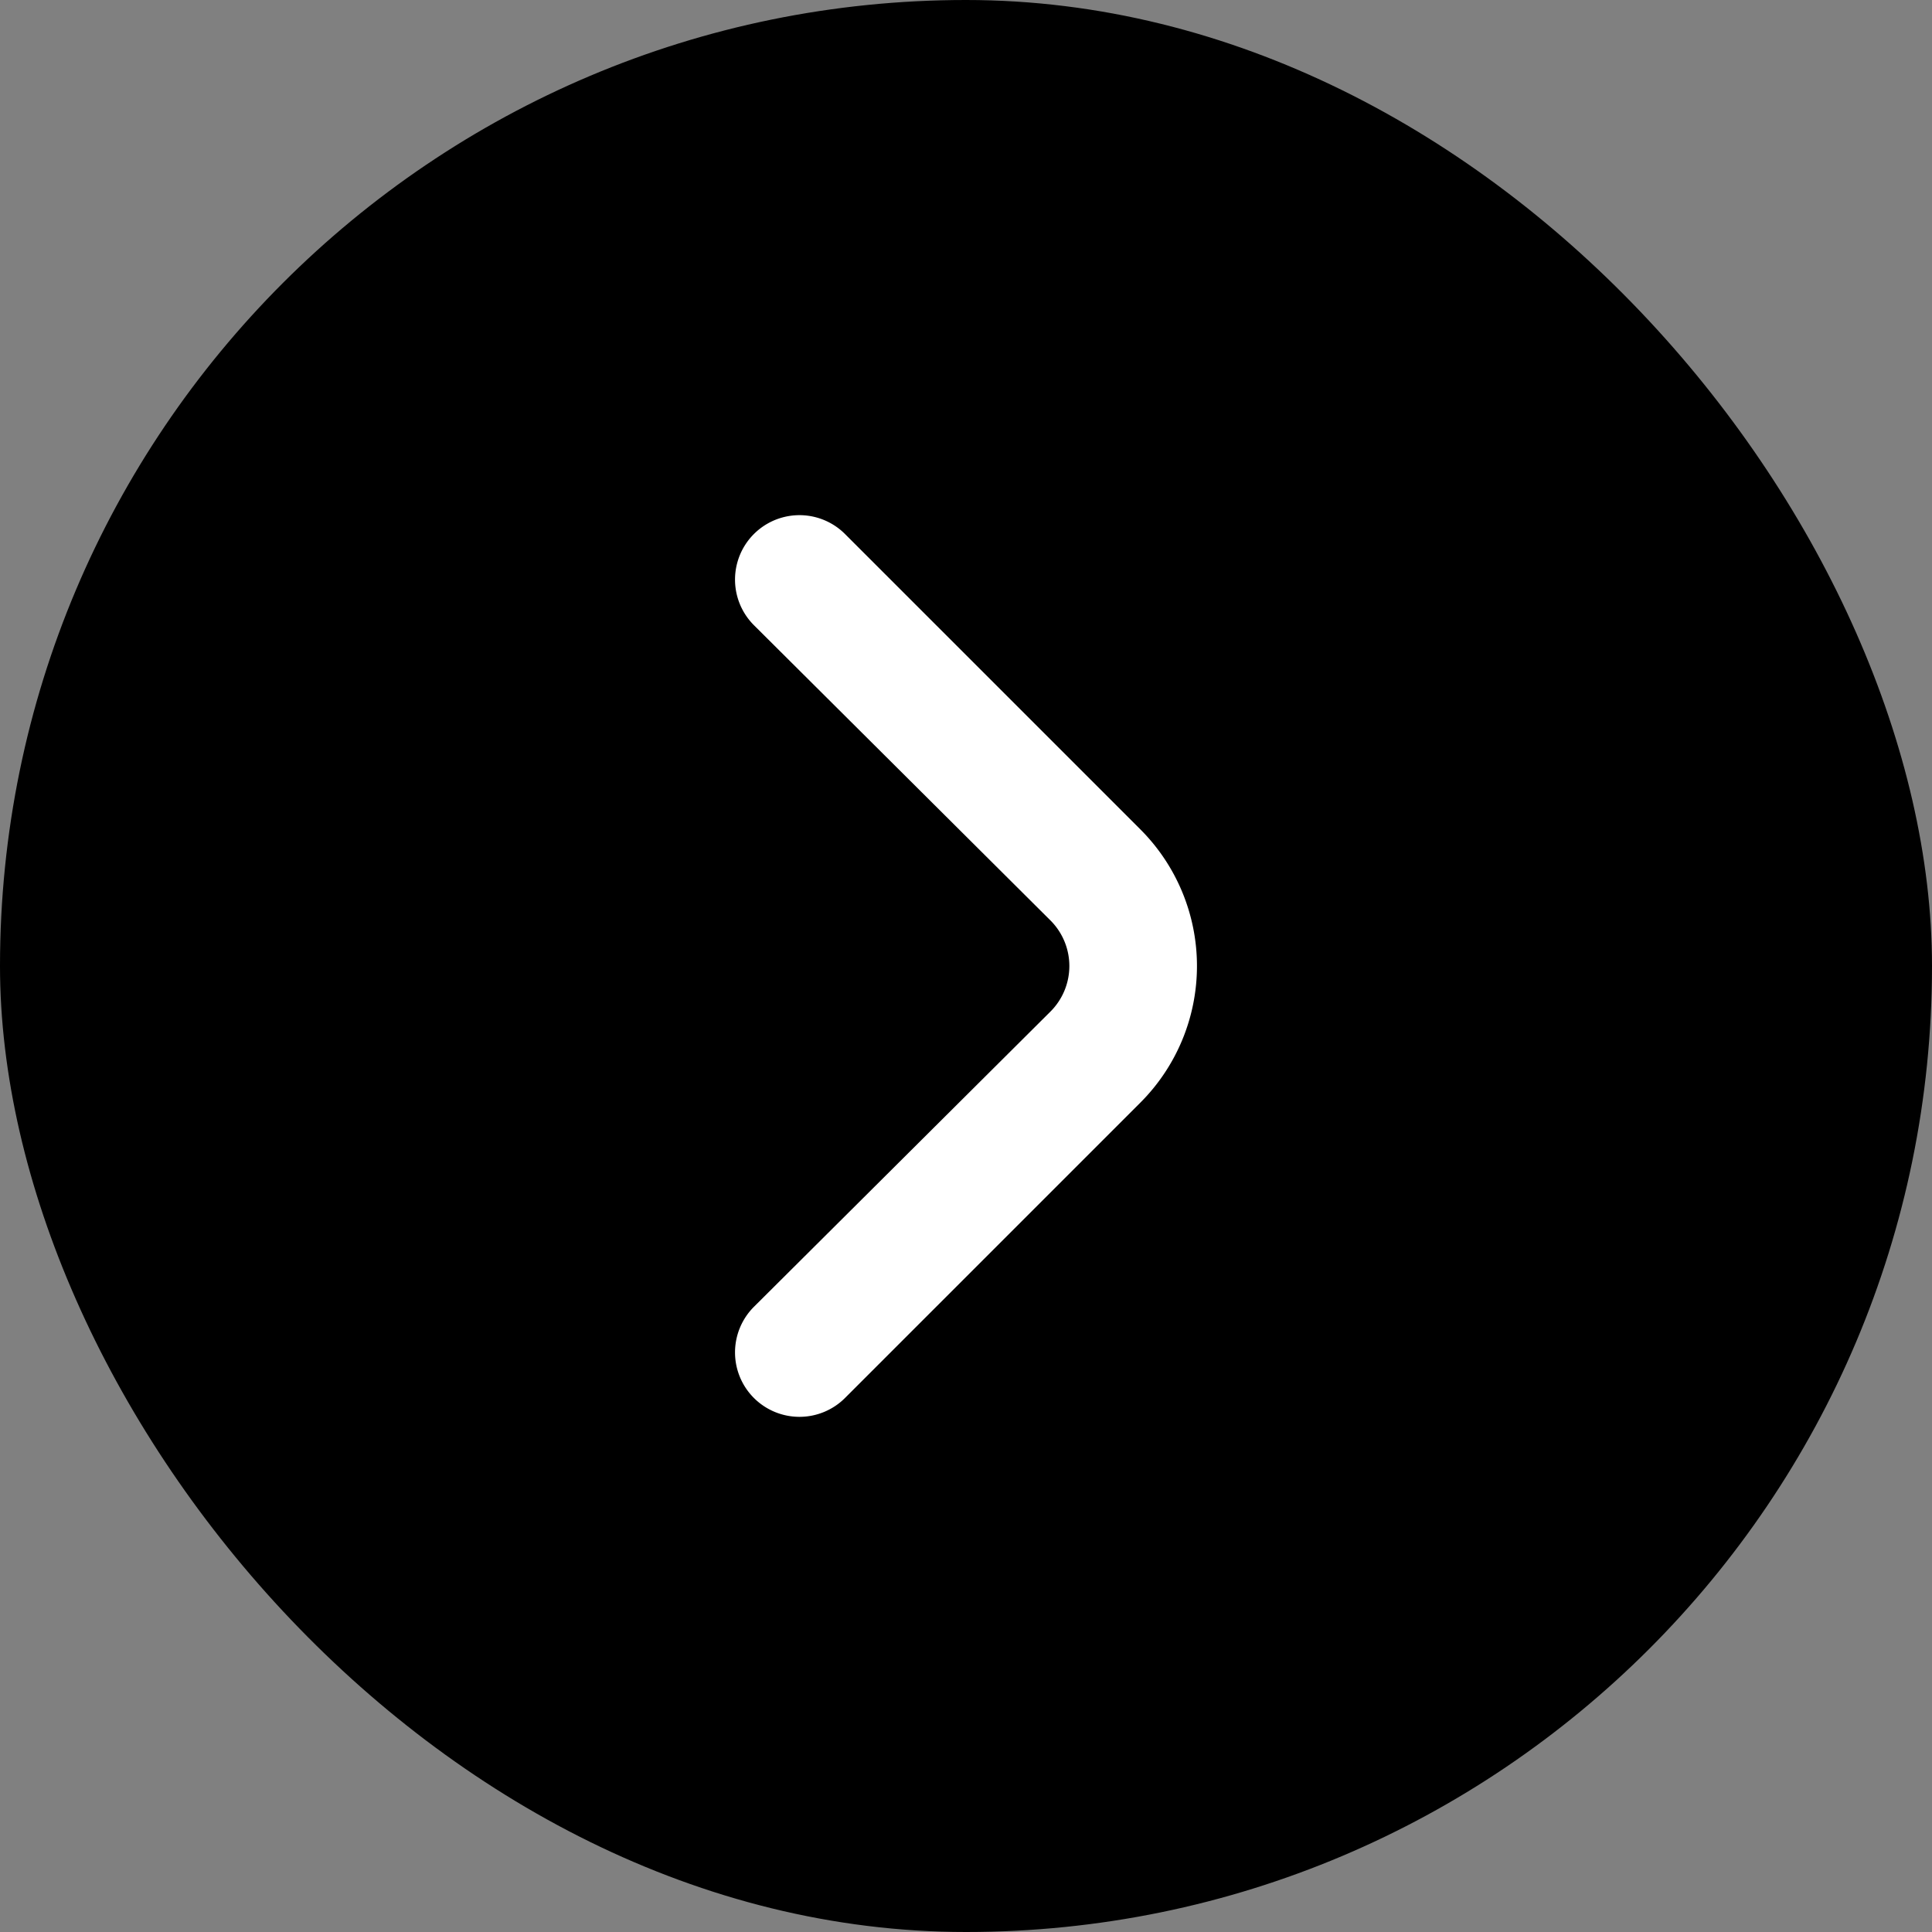 <svg xmlns="http://www.w3.org/2000/svg" width="30" height="30" viewBox="0 0 30 30">
  <rect x="0" y="0" width="30" height="30" fill="#808080" stroke="none"/>
  <g id="Group_5408" data-name="Group 5408" transform="translate(-180.5 -834.5)">
    <rect id="Rectangle_3203" data-name="Rectangle 3203" width="30" height="30" rx="15" transform="translate(180.5 834.5)"/>
    <path id="angle-small-right" d="M15.4,9.88,10.81,5.29A1,1,0,1,0,9.4,6.71L14,11.29a1,1,0,0,1,0,1.42L9.4,17.29a1,1,0,0,0,1.41,1.42l4.59-4.59A3,3,0,0,0,15.4,9.88Z" transform="translate(182.809 837.5)" fill="#fff"/>
  </g>
</svg>
